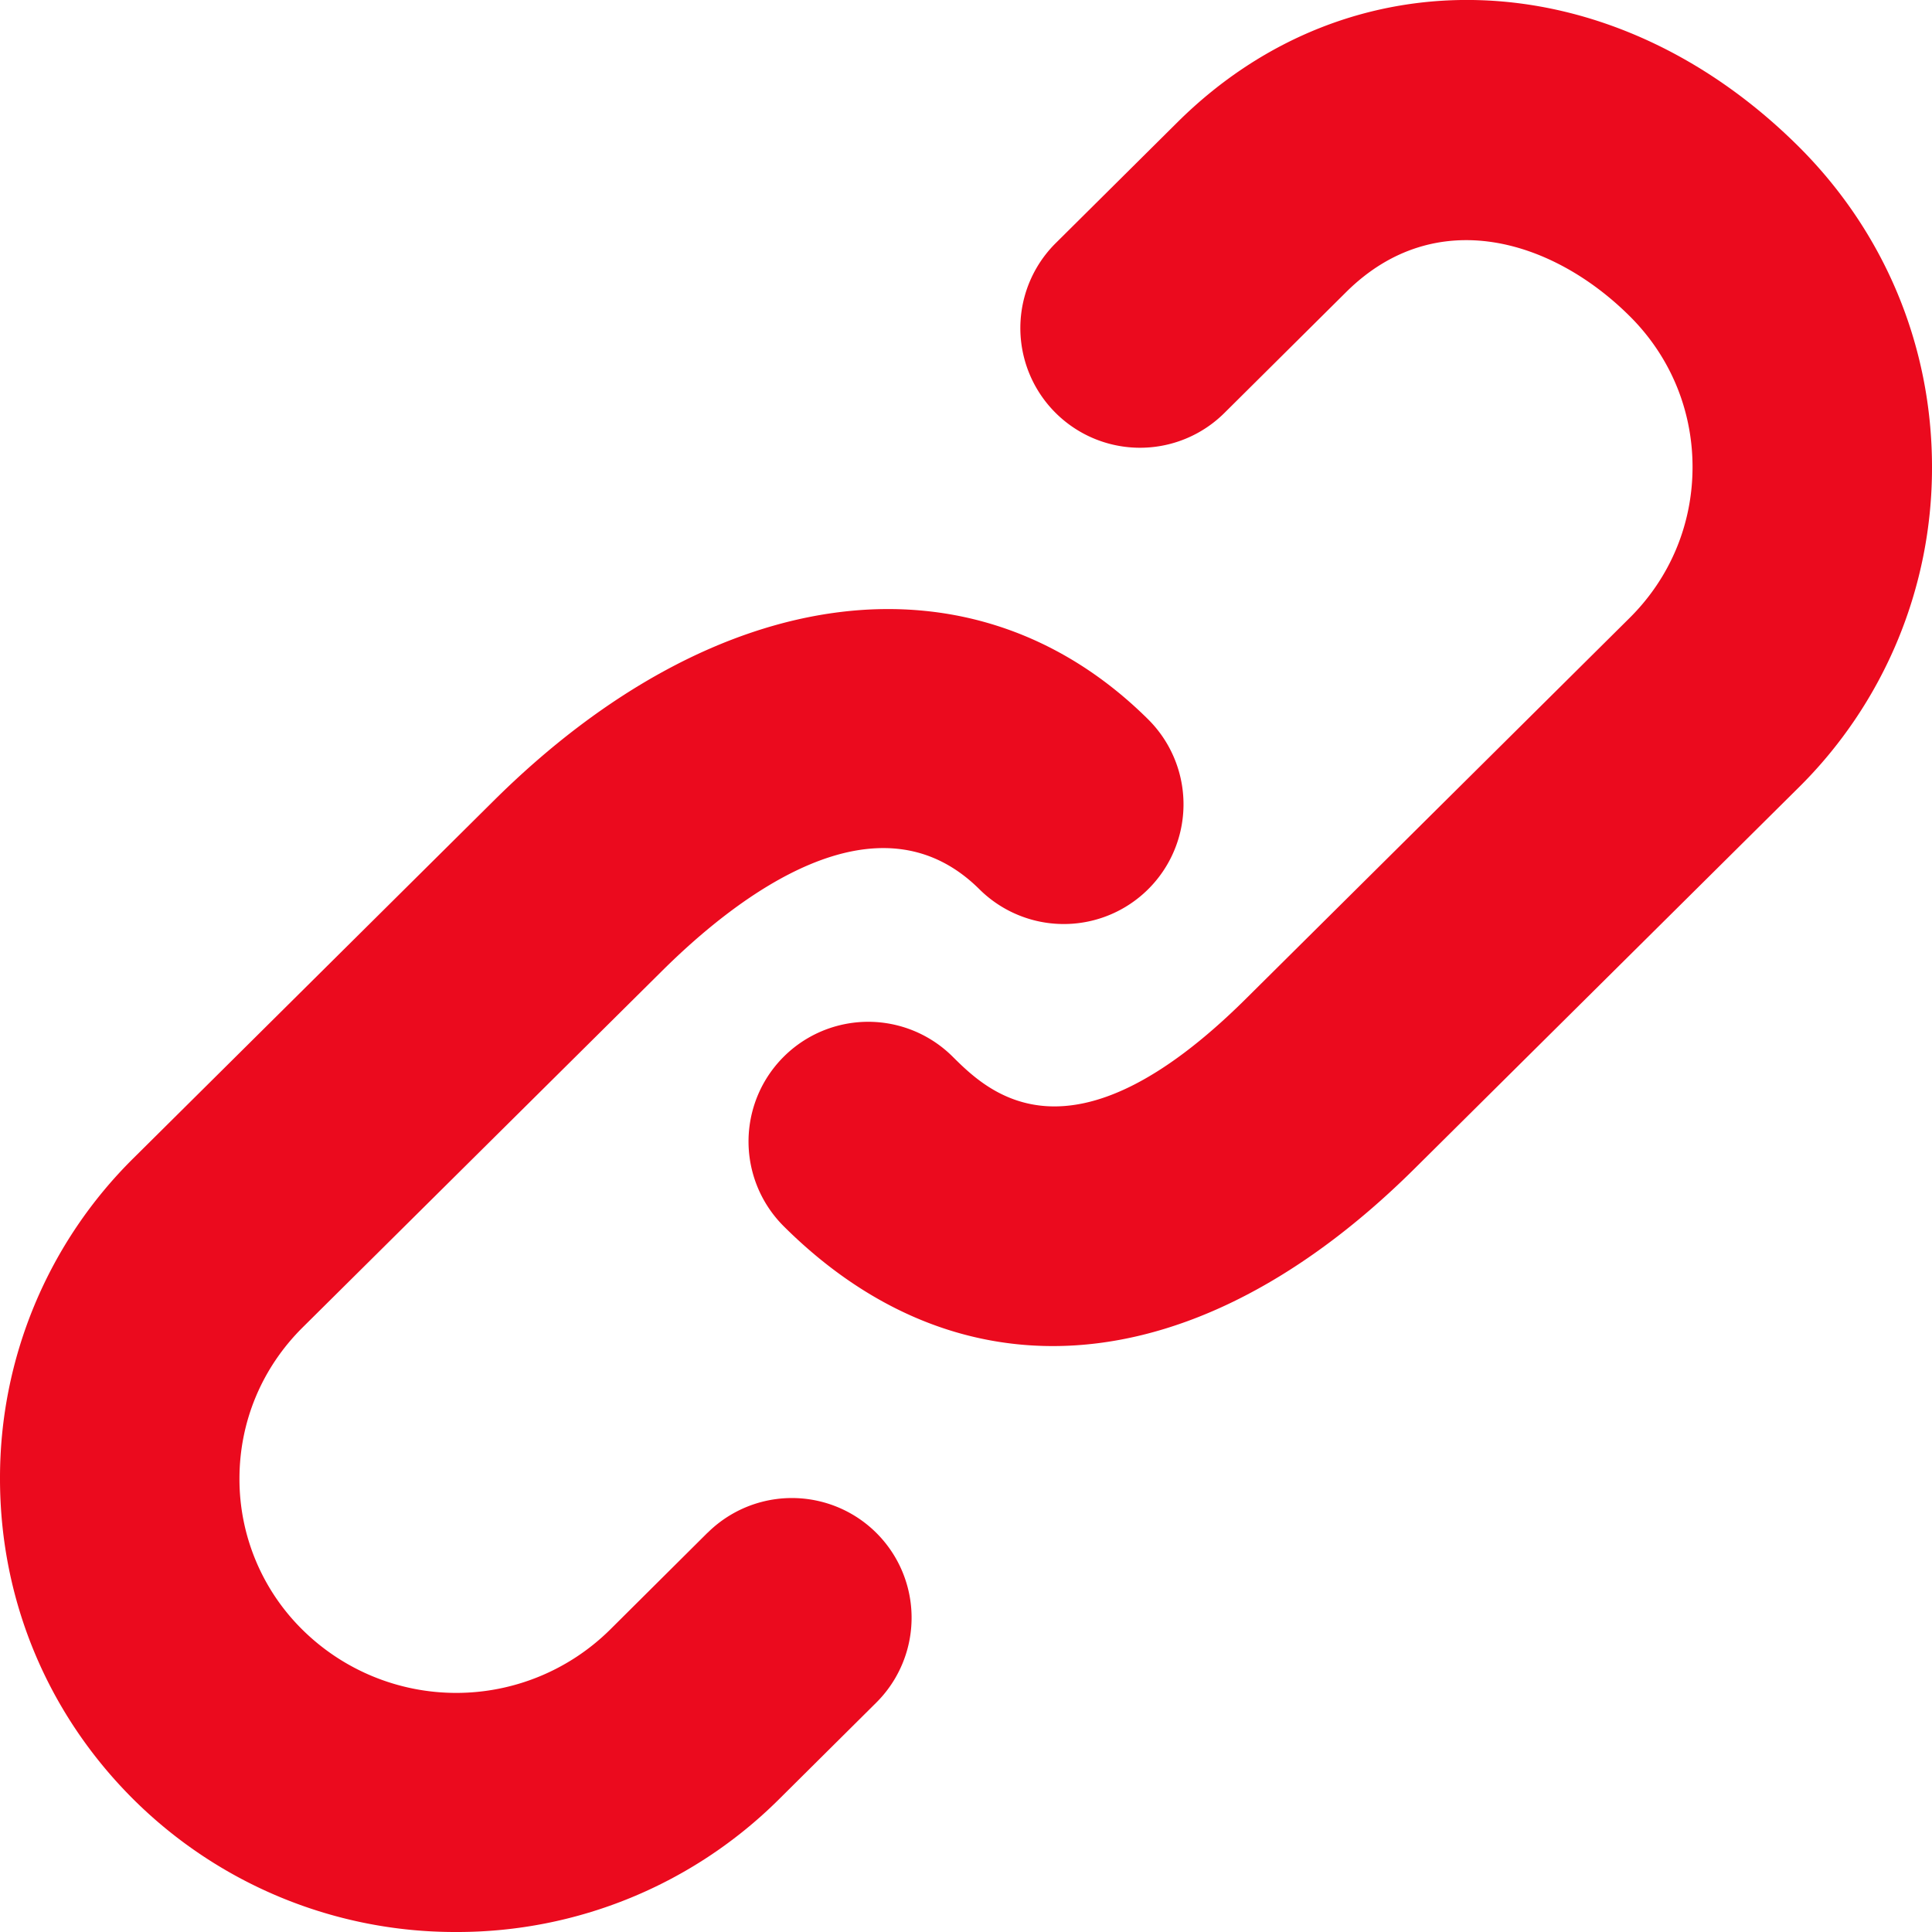 <svg xmlns="http://www.w3.org/2000/svg" xmlns:xlink="http://www.w3.org/1999/xlink" width="18" height="18" viewBox="0 0 18 18"><defs><path id="eft7a" d="M296.752 3310.36c-1.74-1.726-4.17-1.82-5.781-.222l-1.135 1.127a1.115 1.115 0 1 0 1.571 1.583l1.135-1.127c.834-.828 1.927-.485 2.639.222.38.376.588.877.588 1.408 0 .532-.208 1.032-.588 1.408l-3.576 3.549c-1.636 1.622-2.403.86-2.73.536a1.115 1.115 0 0 0-1.572 1.582c.75.746 1.608 1.115 2.506 1.115 1.1 0 2.262-.554 3.367-1.65l3.577-3.549a4.188 4.188 0 0 0 1.247-2.991c0-1.13-.443-2.192-1.248-2.991zm-10.16 12.92l-.91.905a2.038 2.038 0 0 1-2.863 0 1.97 1.97 0 0 1-.588-1.408c0-.531.208-1.031.587-1.408l3.353-3.326c.695-.689 2.002-1.703 2.954-.758a1.115 1.115 0 1 0 1.572-1.583c-1.62-1.607-4.013-1.31-6.097.758l-3.353 3.327a4.186 4.186 0 0 0-1.247 2.99c0 1.13.443 2.193 1.247 2.991a4.25 4.25 0 0 0 3.003 1.232 4.25 4.25 0 0 0 3.003-1.232l.911-.905a1.115 1.115 0 1 0-1.572-1.582z"/></defs><g><g transform="translate(-280 -3309)"><use fill="#eb0a1e" xlink:href="#eft7a"/></g></g></svg>